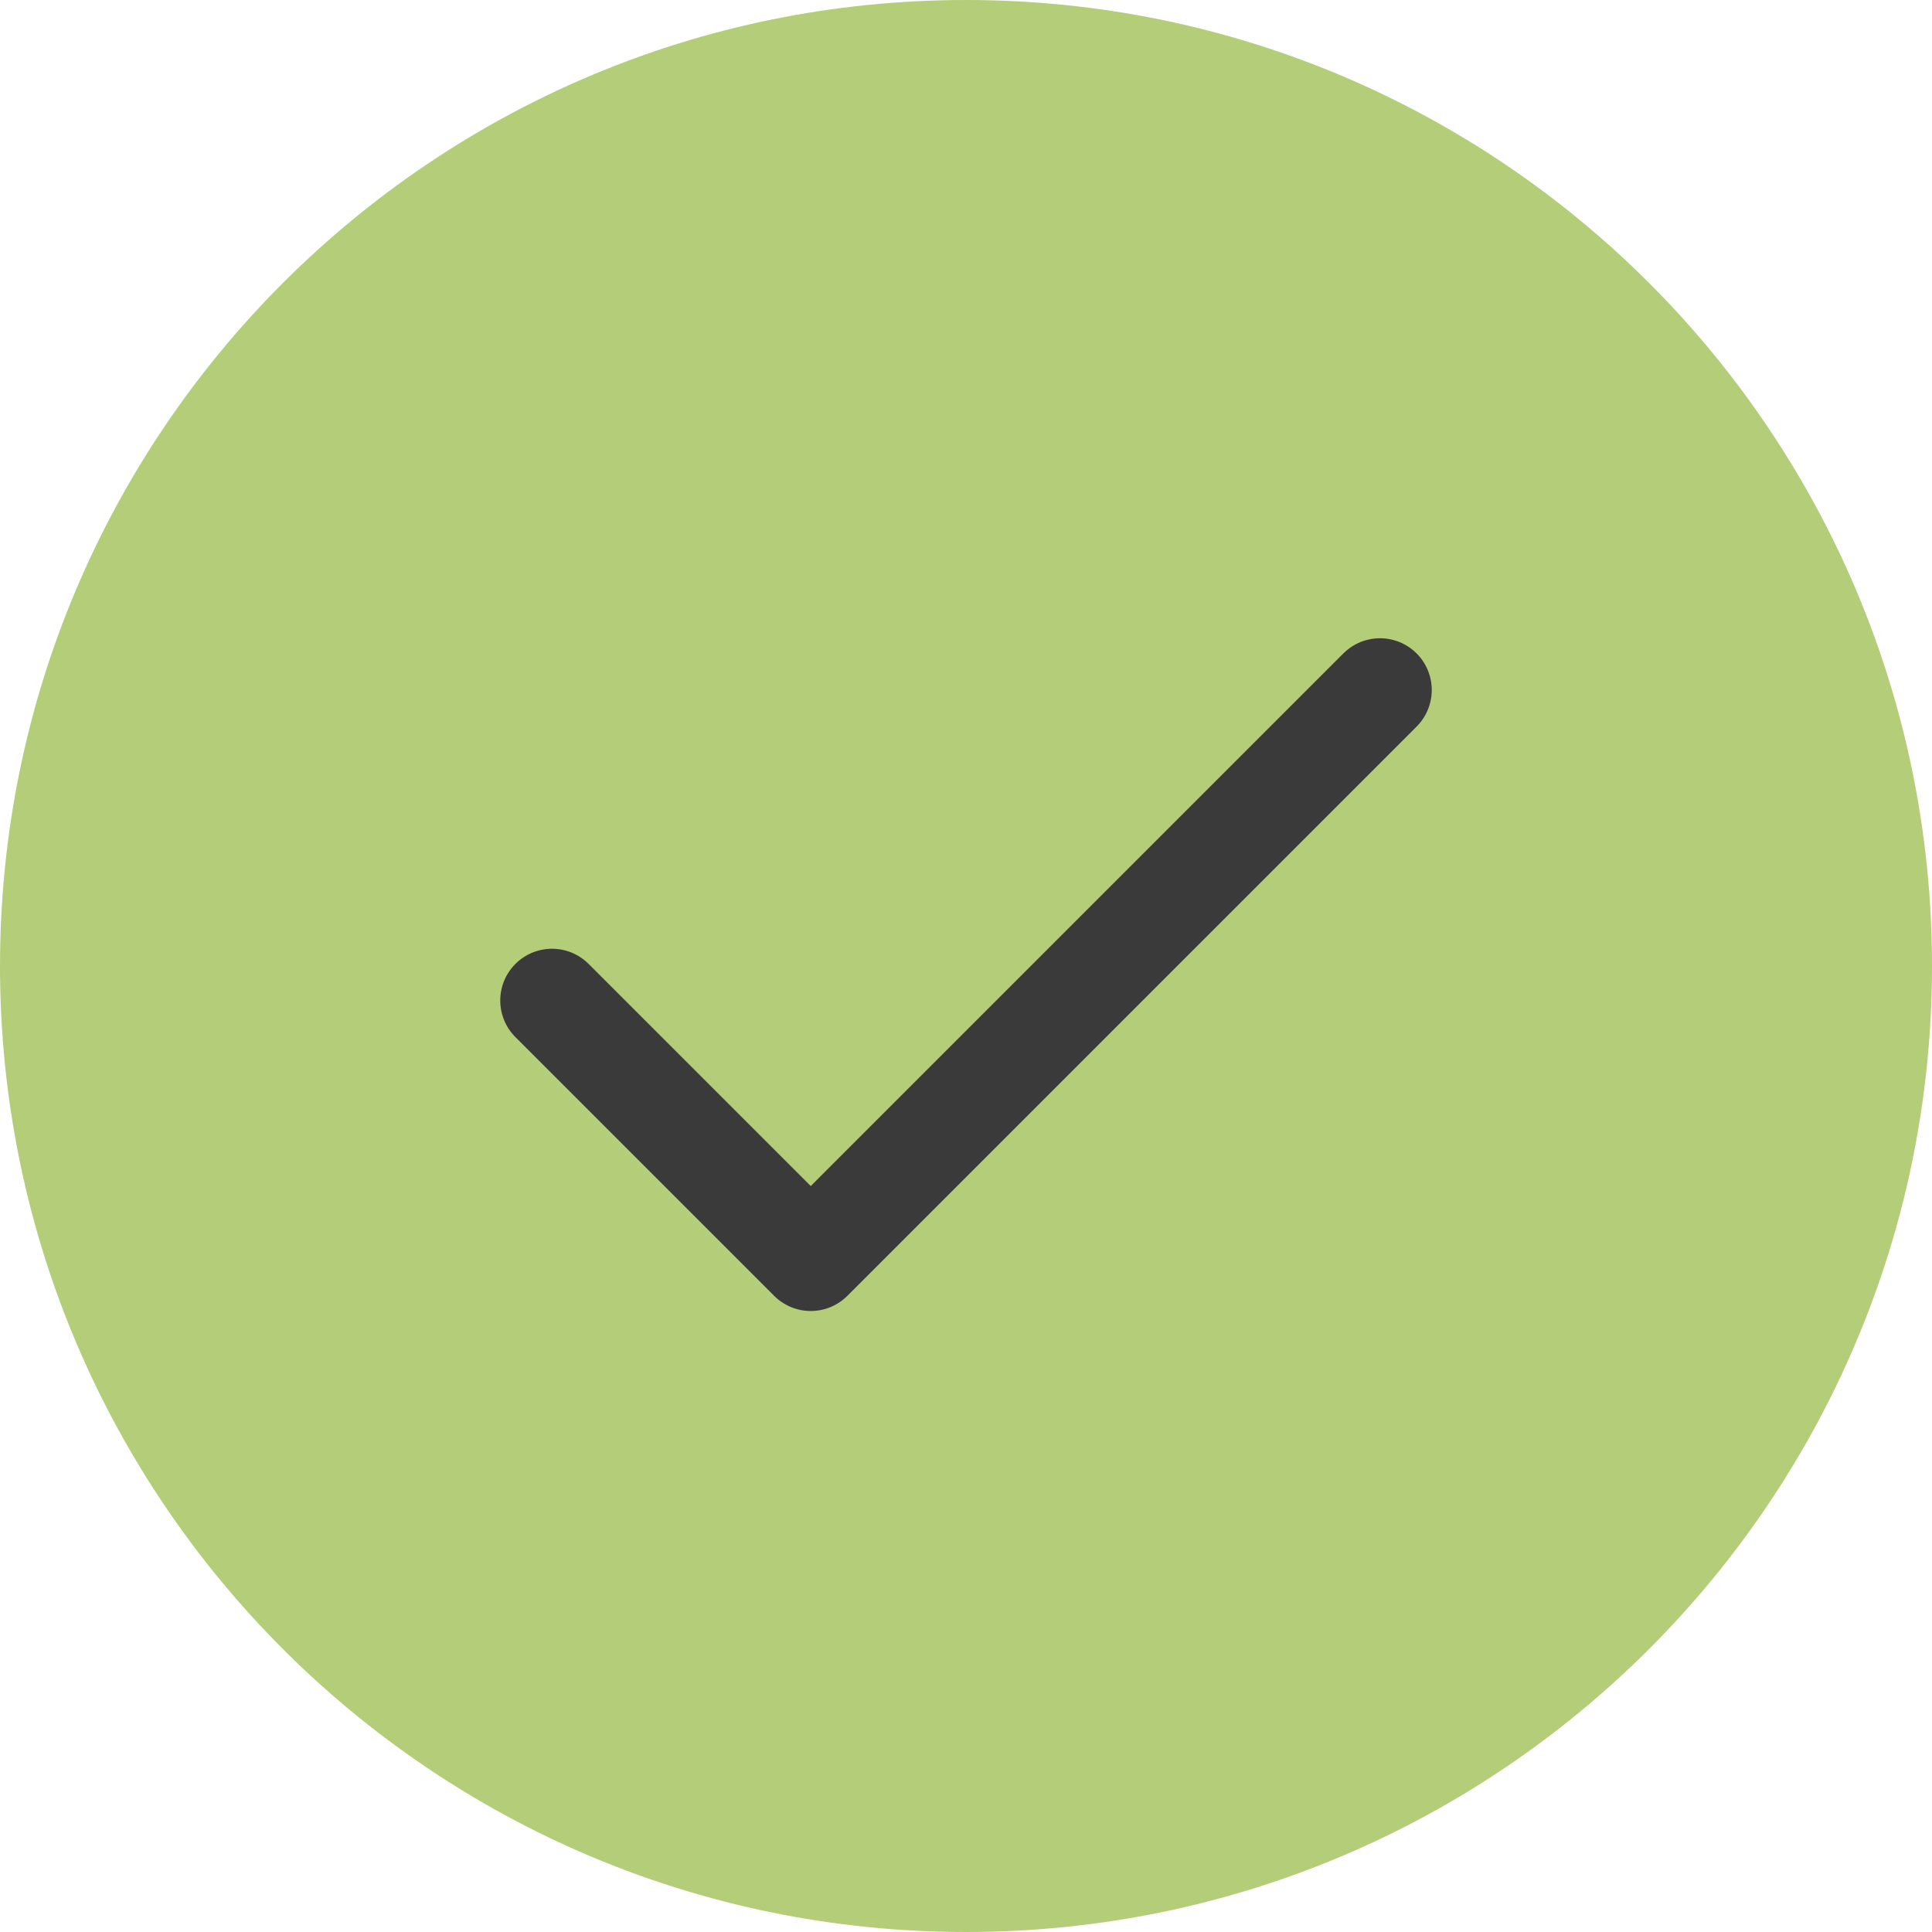 <svg width="28" height="28" viewBox="0 0 28 28" fill="none" xmlns="http://www.w3.org/2000/svg">
<path d="M0 14C0 6.268 6.268 0 14 0C21.732 0 28 6.268 28 14C28 21.732 21.732 28 14 28C6.268 28 0 21.732 0 14Z" fill="#B4CD79"/>
<path d="M20 10L11.75 18.25L8 14.5" stroke="#3A3A3A" stroke-width="1.5" stroke-linecap="round" stroke-linejoin="round"/>
</svg>
